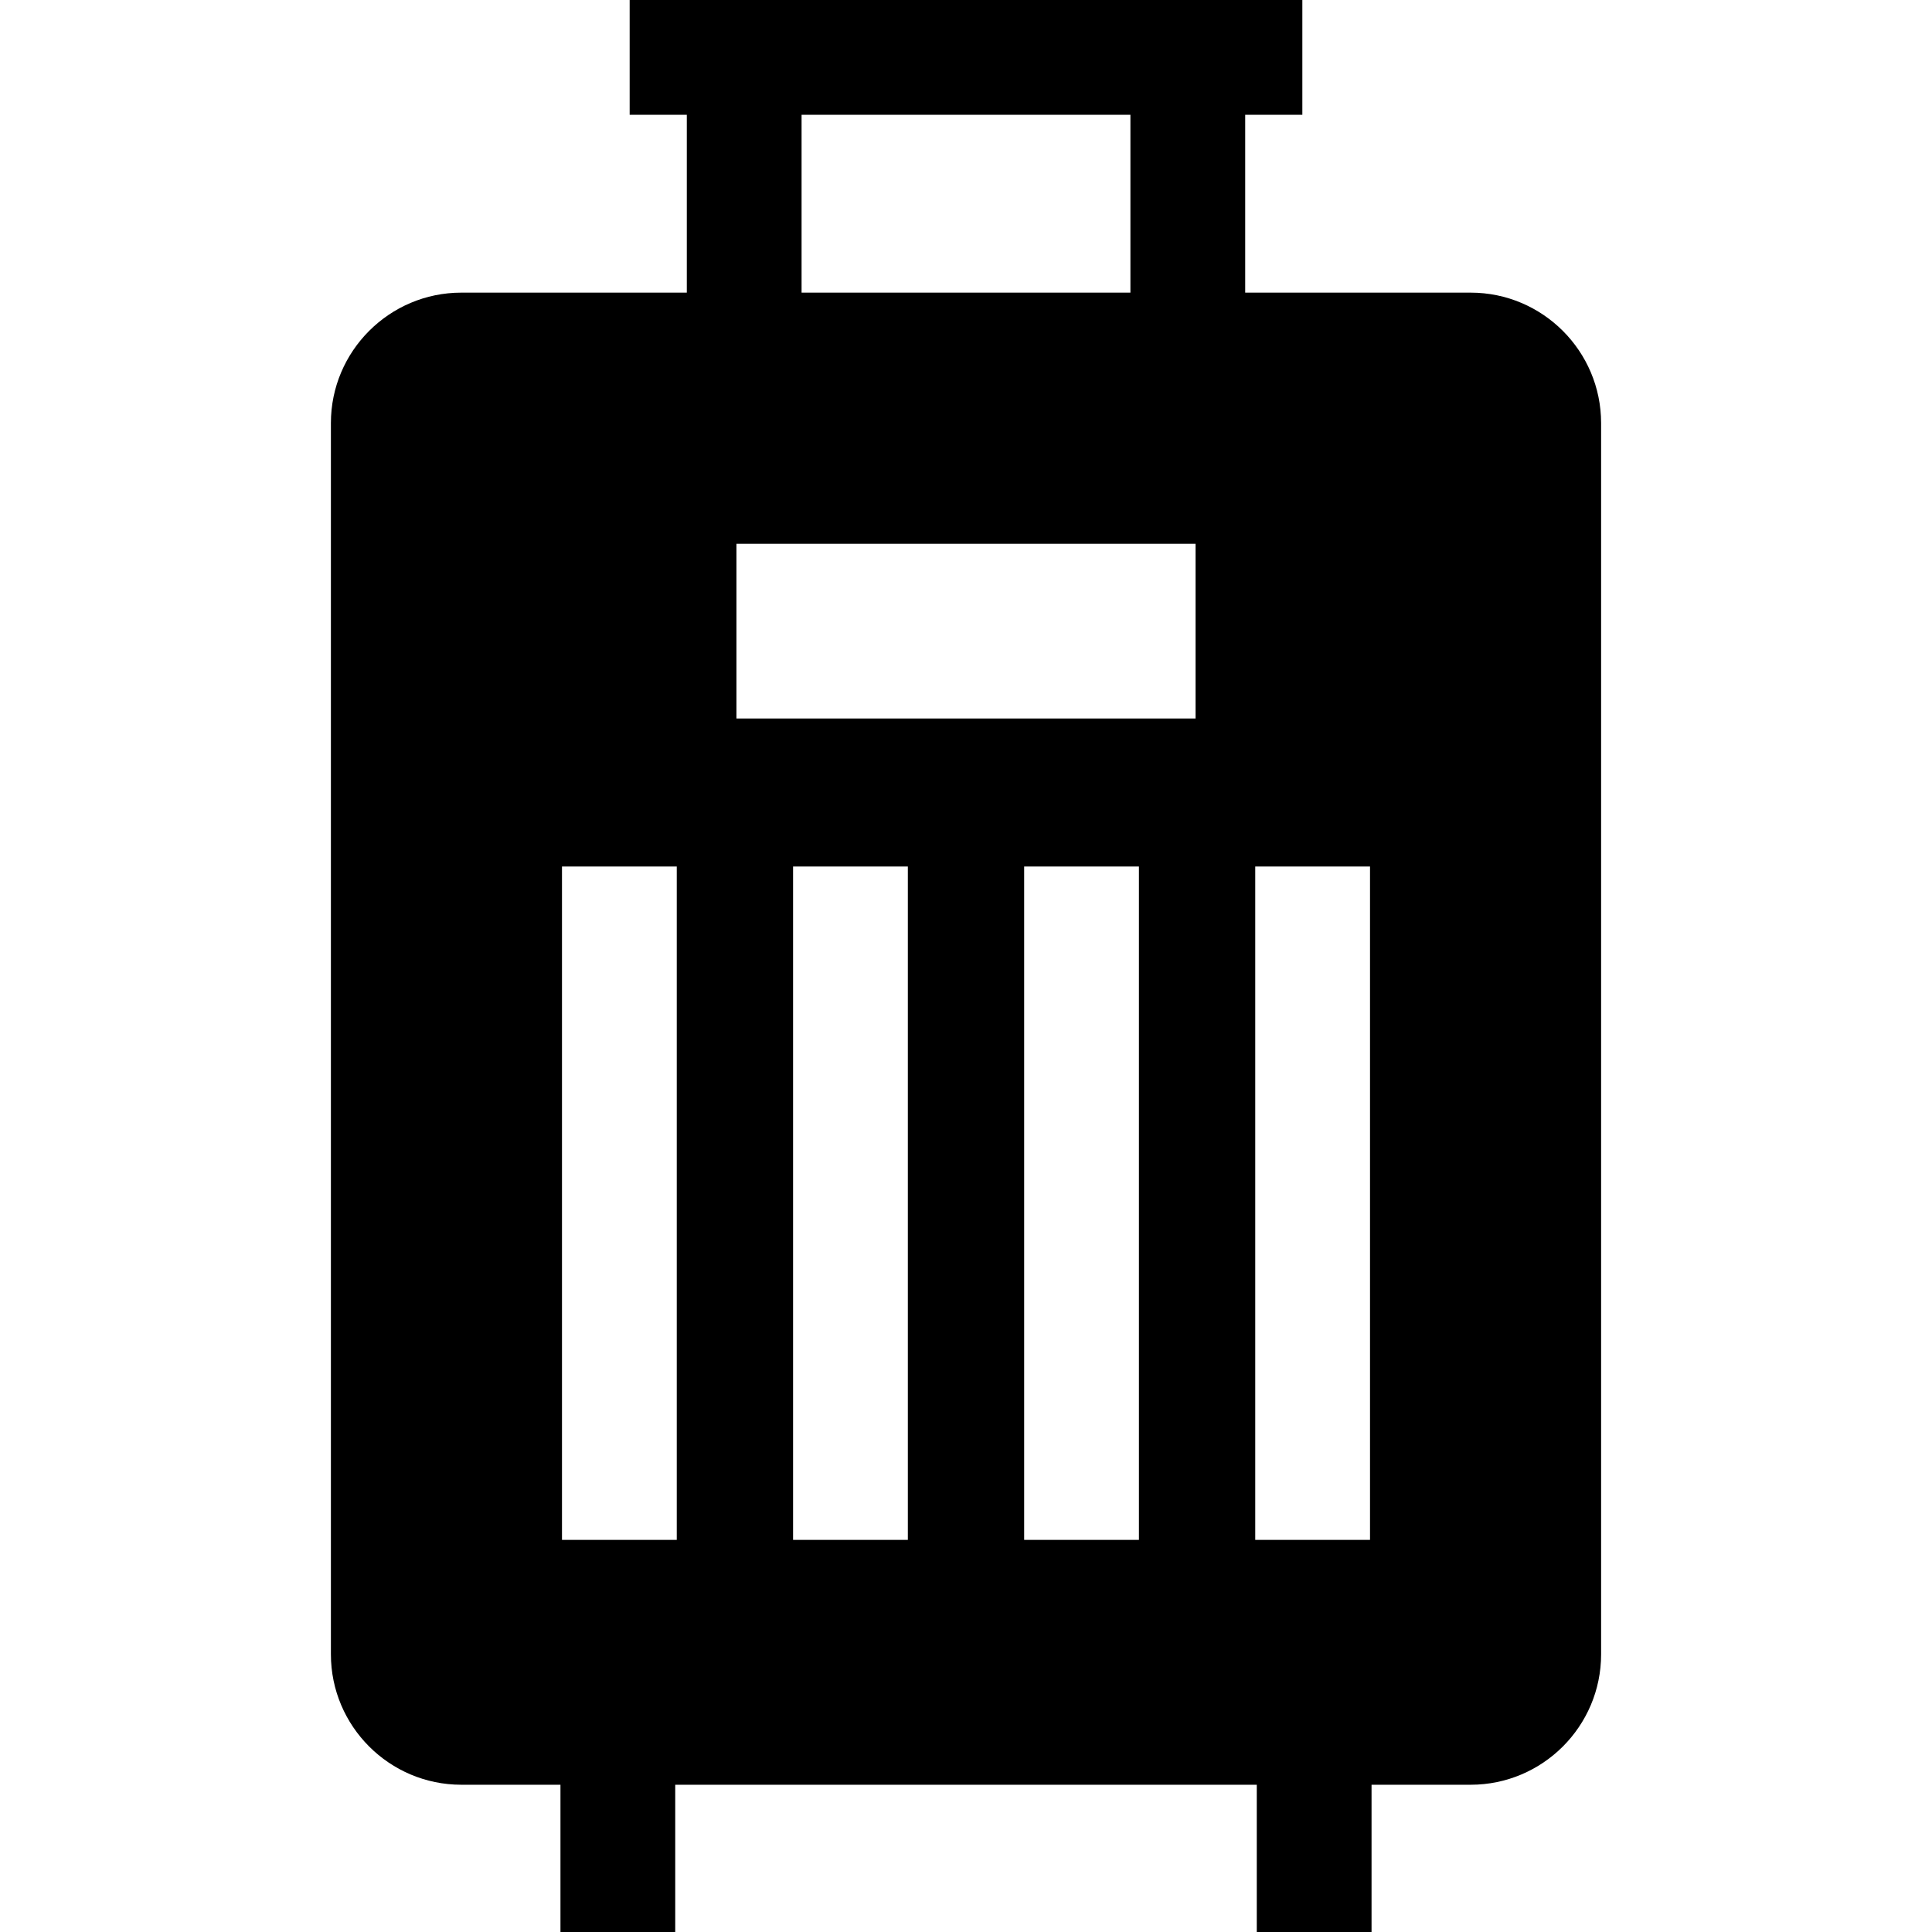 <?xml version="1.0" encoding="iso-8859-1"?>
<!-- Uploaded to: SVG Repo, www.svgrepo.com, Generator: SVG Repo Mixer Tools -->
<svg fill="#000000" height="800px" width="800px" version="1.1" id="Layer_1" xmlns="http://www.w3.org/2000/svg" xmlns:xlink="http://www.w3.org/1999/xlink" 
	 viewBox="0 0 512 512" xml:space="preserve">
<g>
	<g>
		<path d="M389.742,77.553H329.99V30.417h15.146V0H166.865v30.417h15.146v47.135h-59.752c-19.059,0-34.566,15.506-34.566,34.566
			V438.41c0,19.059,15.506,34.566,34.566,34.566h26.268V512h30.417v-39.024h154.114V512h30.417v-39.024h26.268
			c19.059,0,34.566-15.506,34.566-34.566V112.119C424.308,93.058,408.802,77.553,389.742,77.553z M179.349,408.086h-30.417V229.638
			h30.417V408.086z M212.426,30.417h87.146v47.135h-87.146V30.417z M240.589,408.086h-30.417V229.638h30.417V408.086z
			 M301.829,408.086h-30.417V229.638h30.417V408.086z M316.834,190.41H195.166v-46.294h121.669V190.41z M363.068,408.086h-30.417
			V229.638h30.417V408.086z"/>
	</g>
</g>
</svg>